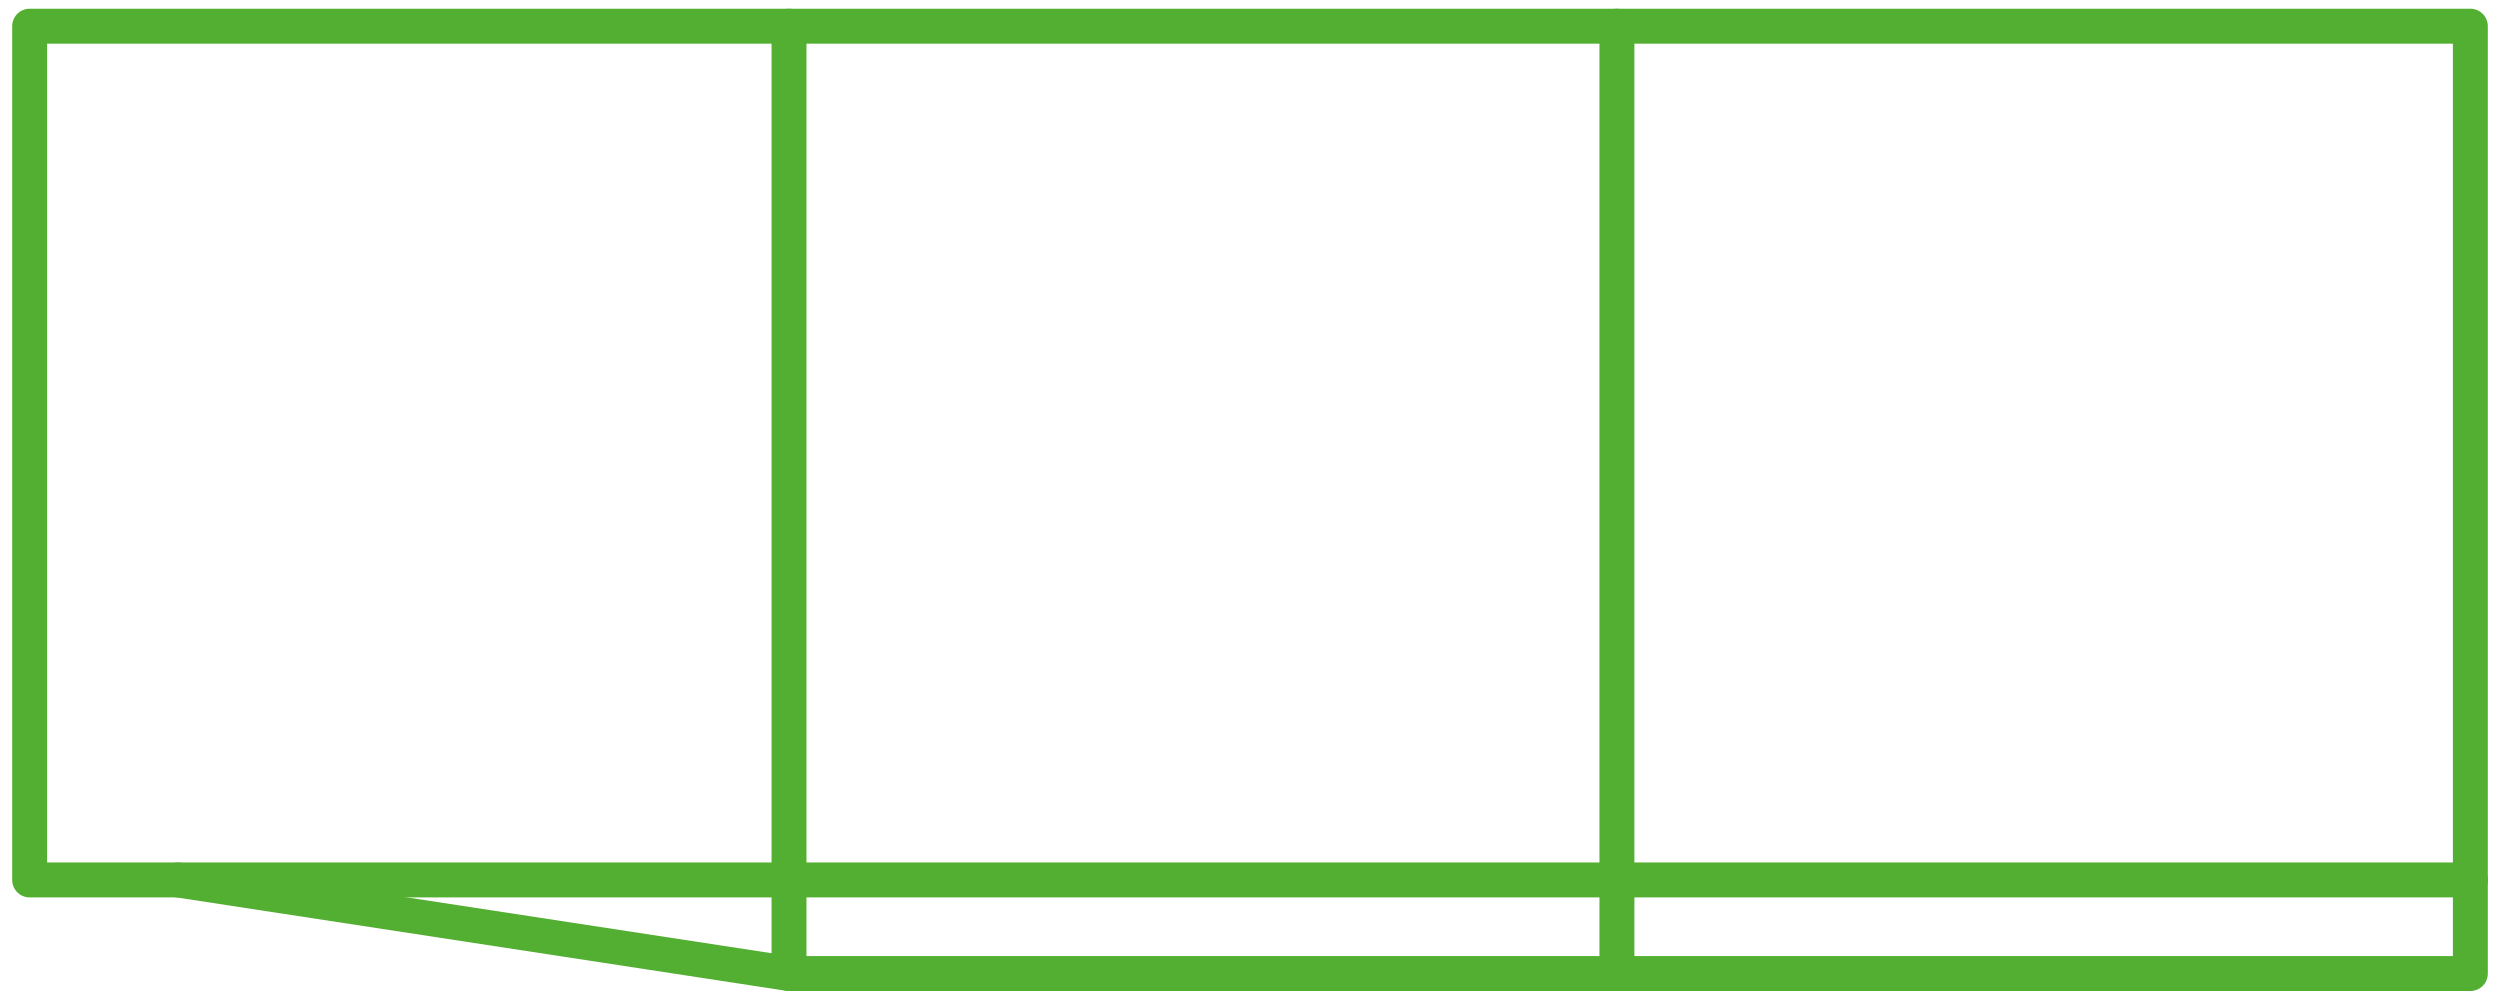<svg xmlns="http://www.w3.org/2000/svg" xmlns:xlink="http://www.w3.org/1999/xlink" width="178.944" height="71.557" viewBox="0 0 178.944 71.557">
  <defs>
    <clipPath id="clip-path">
      <rect id="Rechteck_98" data-name="Rechteck 98" width="178.944" height="71.557" fill="none" stroke="#53af32" stroke-width="2.5"/>
    </clipPath>
  </defs>
  <g id="Gruppe_172" data-name="Gruppe 172" transform="translate(0 0)">
    <g id="Gruppe_171" data-name="Gruppe 171" transform="translate(0 0)" clip-path="url(#clip-path)">
      <line id="Linie_10" data-name="Linie 10" y1="67.809" transform="translate(56.476 1.874)" fill="none" stroke="#53af32" stroke-linecap="round" stroke-linejoin="round" stroke-width="2.5"/>
      <line id="Linie_11" data-name="Linie 11" y1="67.809" transform="translate(115.735 1.874)" fill="none" stroke="#53af32" stroke-linecap="round" stroke-linejoin="round" stroke-width="2.5"/>
      <rect id="Rechteck_97" data-name="Rechteck 97" width="174.7" height="61.111" transform="translate(2.122 1.874)" fill="none" stroke="#53af32" stroke-linecap="round" stroke-linejoin="round" stroke-width="2.5"/>
      <path id="Pfad_125" data-name="Pfad 125" d="M179.087,84.016v6.7H58.741l-43.755-6.7" transform="translate(-2.265 -21.031)" fill="none" stroke="#53af32" stroke-linecap="round" stroke-linejoin="round" stroke-width="2.5"/>
    </g>
  </g>
</svg>
